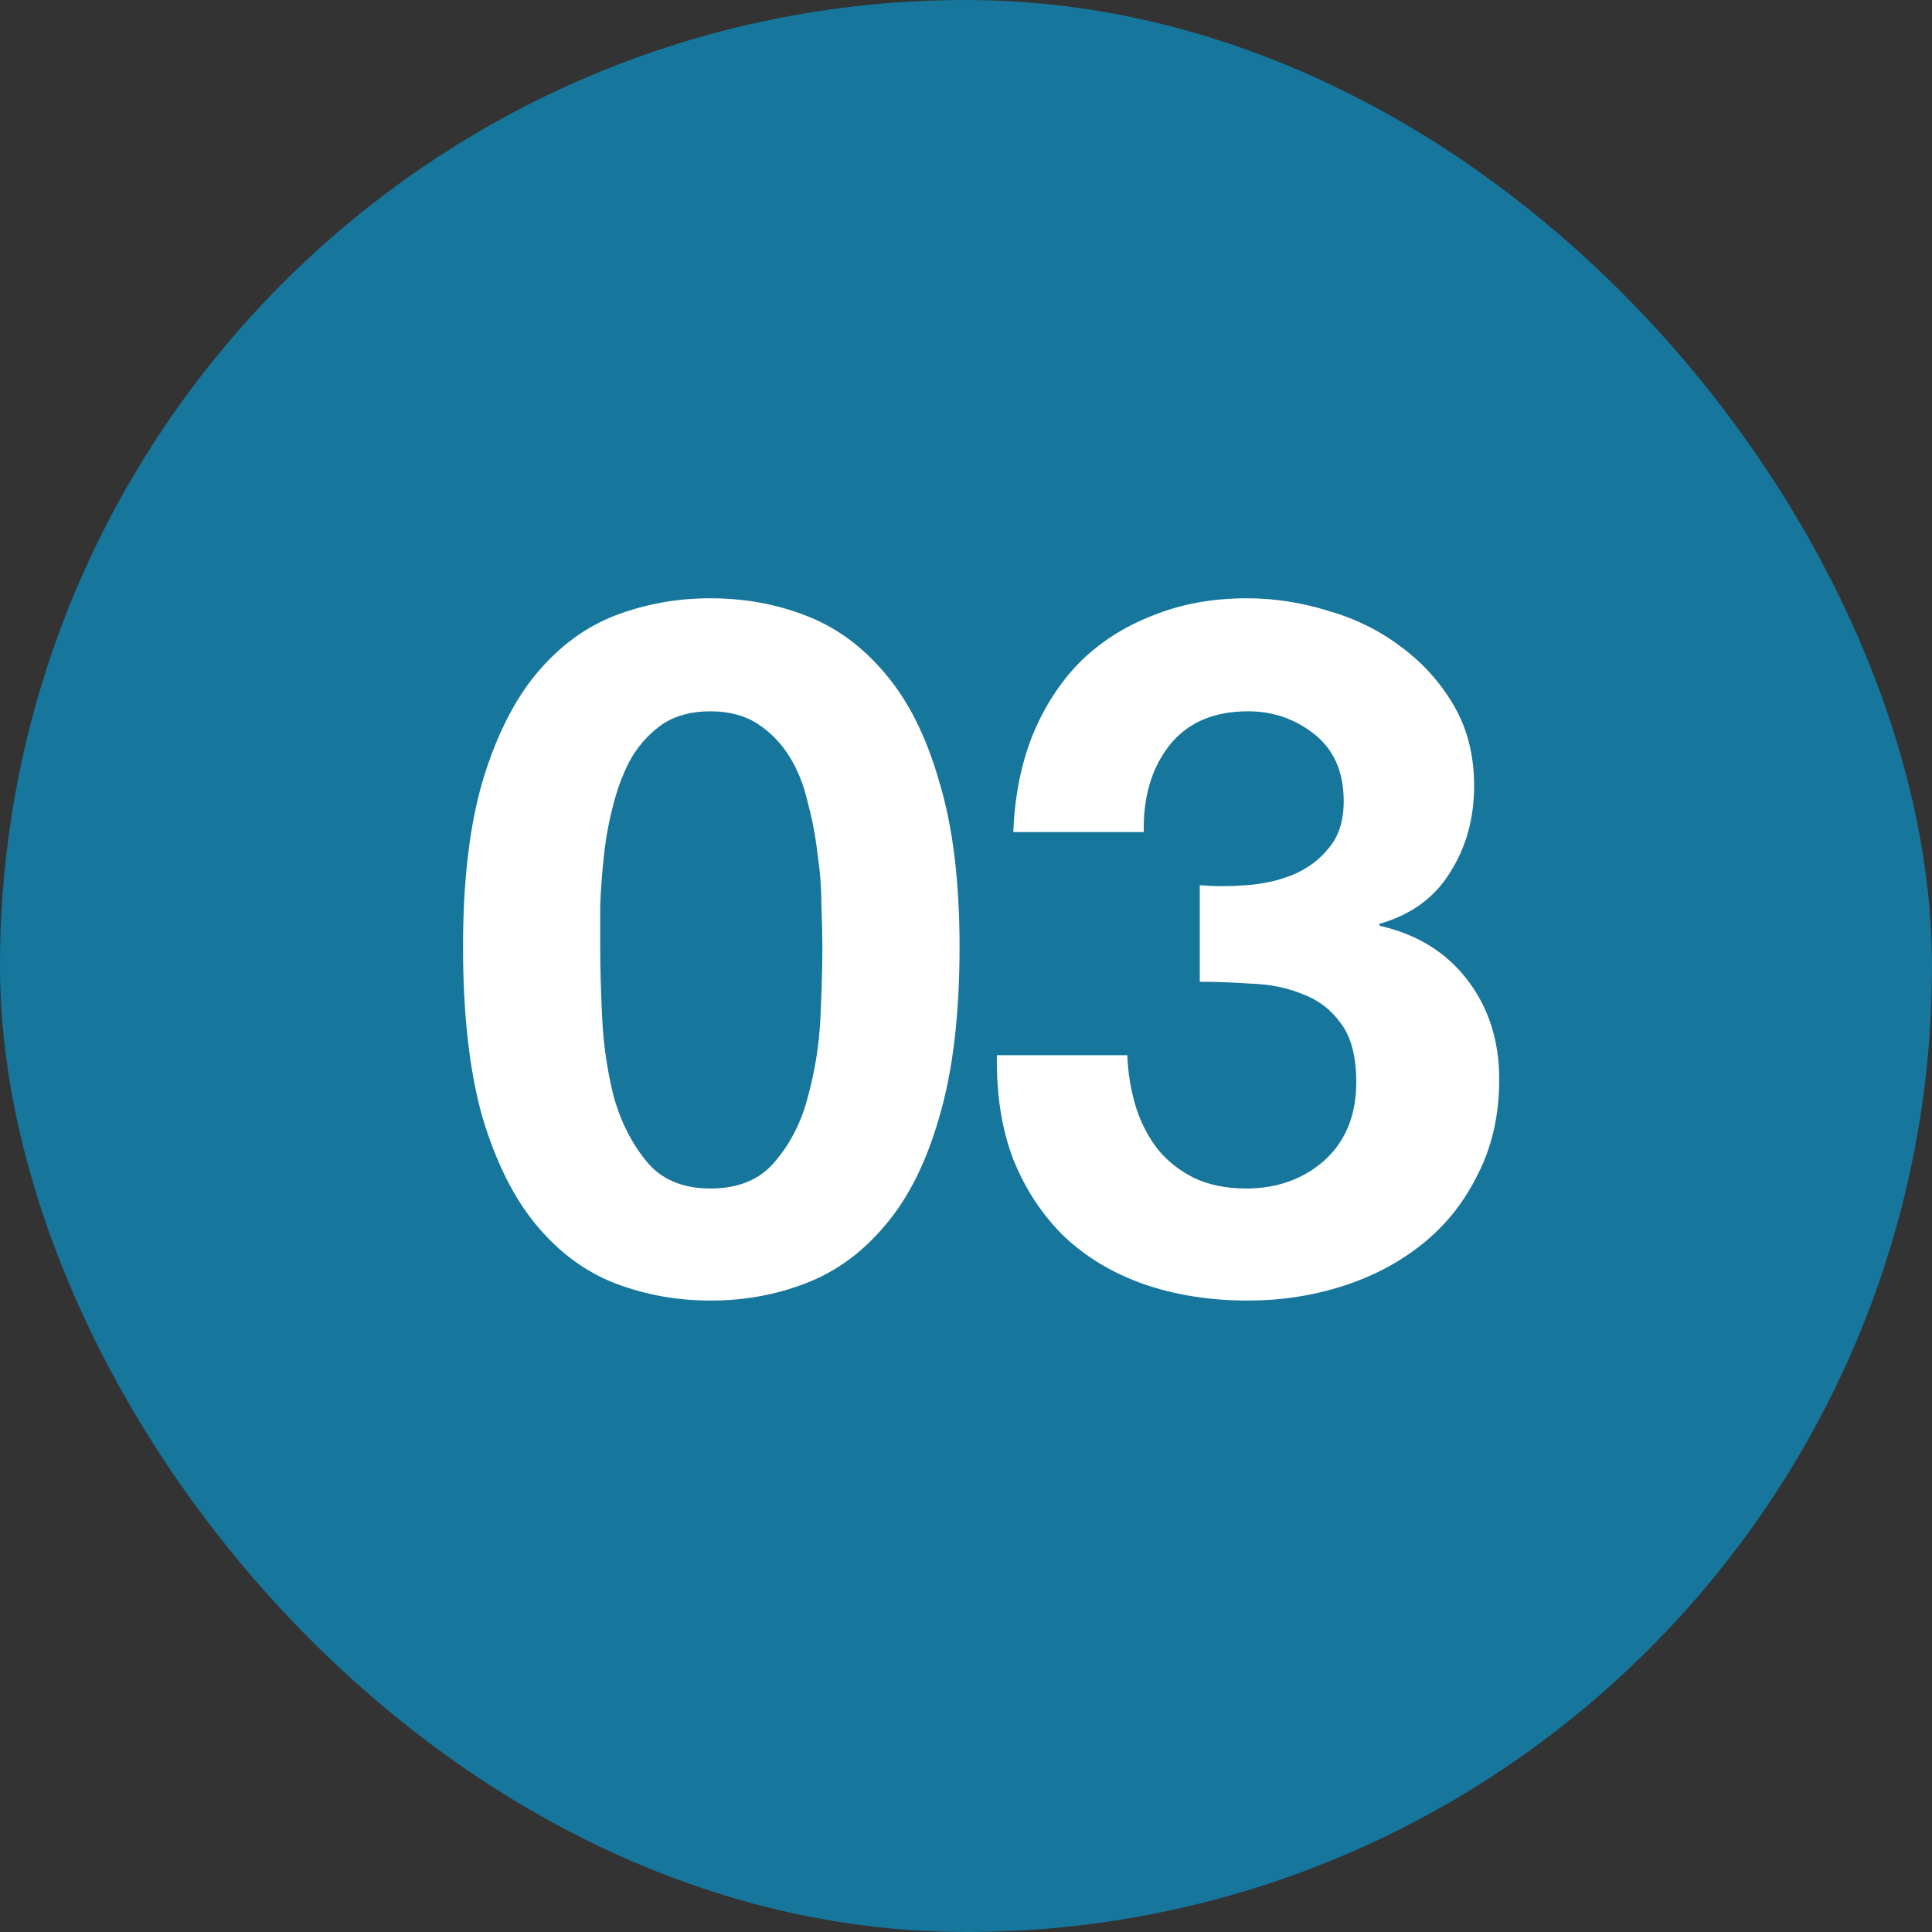 <svg width="48" height="48" viewBox="0 0 48 48" fill="none" xmlns="http://www.w3.org/2000/svg">
<rect x="0" y="0" width="48" height="48" fill="#333333" stroke="none"/>
<rect width="48" height="48" rx="24" fill="#16769C"/>
<path d="M14.912 23.528C14.912 24.008 14.928 24.592 14.96 25.28C14.992 25.952 15.088 26.608 15.248 27.248C15.424 27.872 15.696 28.408 16.064 28.856C16.432 29.304 16.96 29.528 17.648 29.528C18.352 29.528 18.888 29.304 19.256 28.856C19.64 28.408 19.912 27.872 20.072 27.248C20.248 26.608 20.352 25.952 20.384 25.28C20.416 24.592 20.432 24.008 20.432 23.528C20.432 23.24 20.424 22.896 20.408 22.496C20.408 22.08 20.376 21.656 20.312 21.224C20.264 20.792 20.184 20.368 20.072 19.952C19.976 19.52 19.824 19.136 19.616 18.8C19.408 18.464 19.144 18.192 18.824 17.984C18.504 17.776 18.112 17.672 17.648 17.672C17.184 17.672 16.792 17.776 16.472 17.984C16.168 18.192 15.912 18.464 15.704 18.8C15.512 19.136 15.36 19.52 15.248 19.952C15.136 20.368 15.056 20.792 15.008 21.224C14.96 21.656 14.928 22.08 14.912 22.496C14.912 22.896 14.912 23.24 14.912 23.528ZM11.504 23.528C11.504 21.896 11.664 20.528 11.984 19.424C12.32 18.304 12.768 17.408 13.328 16.736C13.888 16.064 14.536 15.584 15.272 15.296C16.024 15.008 16.816 14.864 17.648 14.864C18.496 14.864 19.288 15.008 20.024 15.296C20.776 15.584 21.432 16.064 21.992 16.736C22.568 17.408 23.016 18.304 23.336 19.424C23.672 20.528 23.84 21.896 23.84 23.528C23.84 25.208 23.672 26.616 23.336 27.752C23.016 28.872 22.568 29.768 21.992 30.44C21.432 31.112 20.776 31.592 20.024 31.88C19.288 32.168 18.496 32.312 17.648 32.312C16.816 32.312 16.024 32.168 15.272 31.88C14.536 31.592 13.888 31.112 13.328 30.44C12.768 29.768 12.32 28.872 11.984 27.752C11.664 26.616 11.504 25.208 11.504 23.528ZM29.808 21.992C30.176 22.024 30.568 22.024 30.984 21.992C31.4 21.96 31.784 21.872 32.136 21.728C32.504 21.568 32.8 21.344 33.024 21.056C33.264 20.768 33.384 20.384 33.384 19.904C33.384 19.184 33.144 18.632 32.664 18.248C32.184 17.864 31.632 17.672 31.008 17.672C30.144 17.672 29.488 17.96 29.04 18.536C28.608 19.096 28.4 19.808 28.416 20.672H25.176C25.208 19.808 25.36 19.024 25.632 18.32C25.92 17.6 26.312 16.984 26.808 16.472C27.32 15.96 27.928 15.568 28.632 15.296C29.336 15.008 30.12 14.864 30.984 14.864C31.656 14.864 32.328 14.968 33 15.176C33.672 15.368 34.272 15.664 34.8 16.064C35.344 16.464 35.784 16.952 36.12 17.528C36.456 18.104 36.624 18.768 36.624 19.52C36.624 20.336 36.424 21.056 36.024 21.68C35.64 22.304 35.056 22.728 34.272 22.952V23C35.2 23.208 35.928 23.656 36.456 24.344C36.984 25.032 37.248 25.856 37.248 26.816C37.248 27.696 37.072 28.48 36.72 29.168C36.384 29.856 35.928 30.432 35.352 30.896C34.776 31.36 34.112 31.712 33.36 31.952C32.608 32.192 31.824 32.312 31.008 32.312C30.064 32.312 29.2 32.176 28.416 31.904C27.648 31.632 26.992 31.24 26.448 30.728C25.904 30.2 25.48 29.56 25.176 28.808C24.888 28.056 24.752 27.192 24.768 26.216H28.008C28.024 26.664 28.096 27.096 28.224 27.512C28.352 27.912 28.536 28.264 28.776 28.568C29.016 28.856 29.312 29.088 29.664 29.264C30.032 29.44 30.464 29.528 30.96 29.528C31.728 29.528 32.376 29.296 32.904 28.832C33.432 28.352 33.696 27.704 33.696 26.888C33.696 26.248 33.568 25.76 33.312 25.424C33.072 25.088 32.76 24.848 32.376 24.704C31.992 24.544 31.568 24.456 31.104 24.44C30.656 24.408 30.224 24.392 29.808 24.392V21.992Z" fill="white"/>
</svg>
